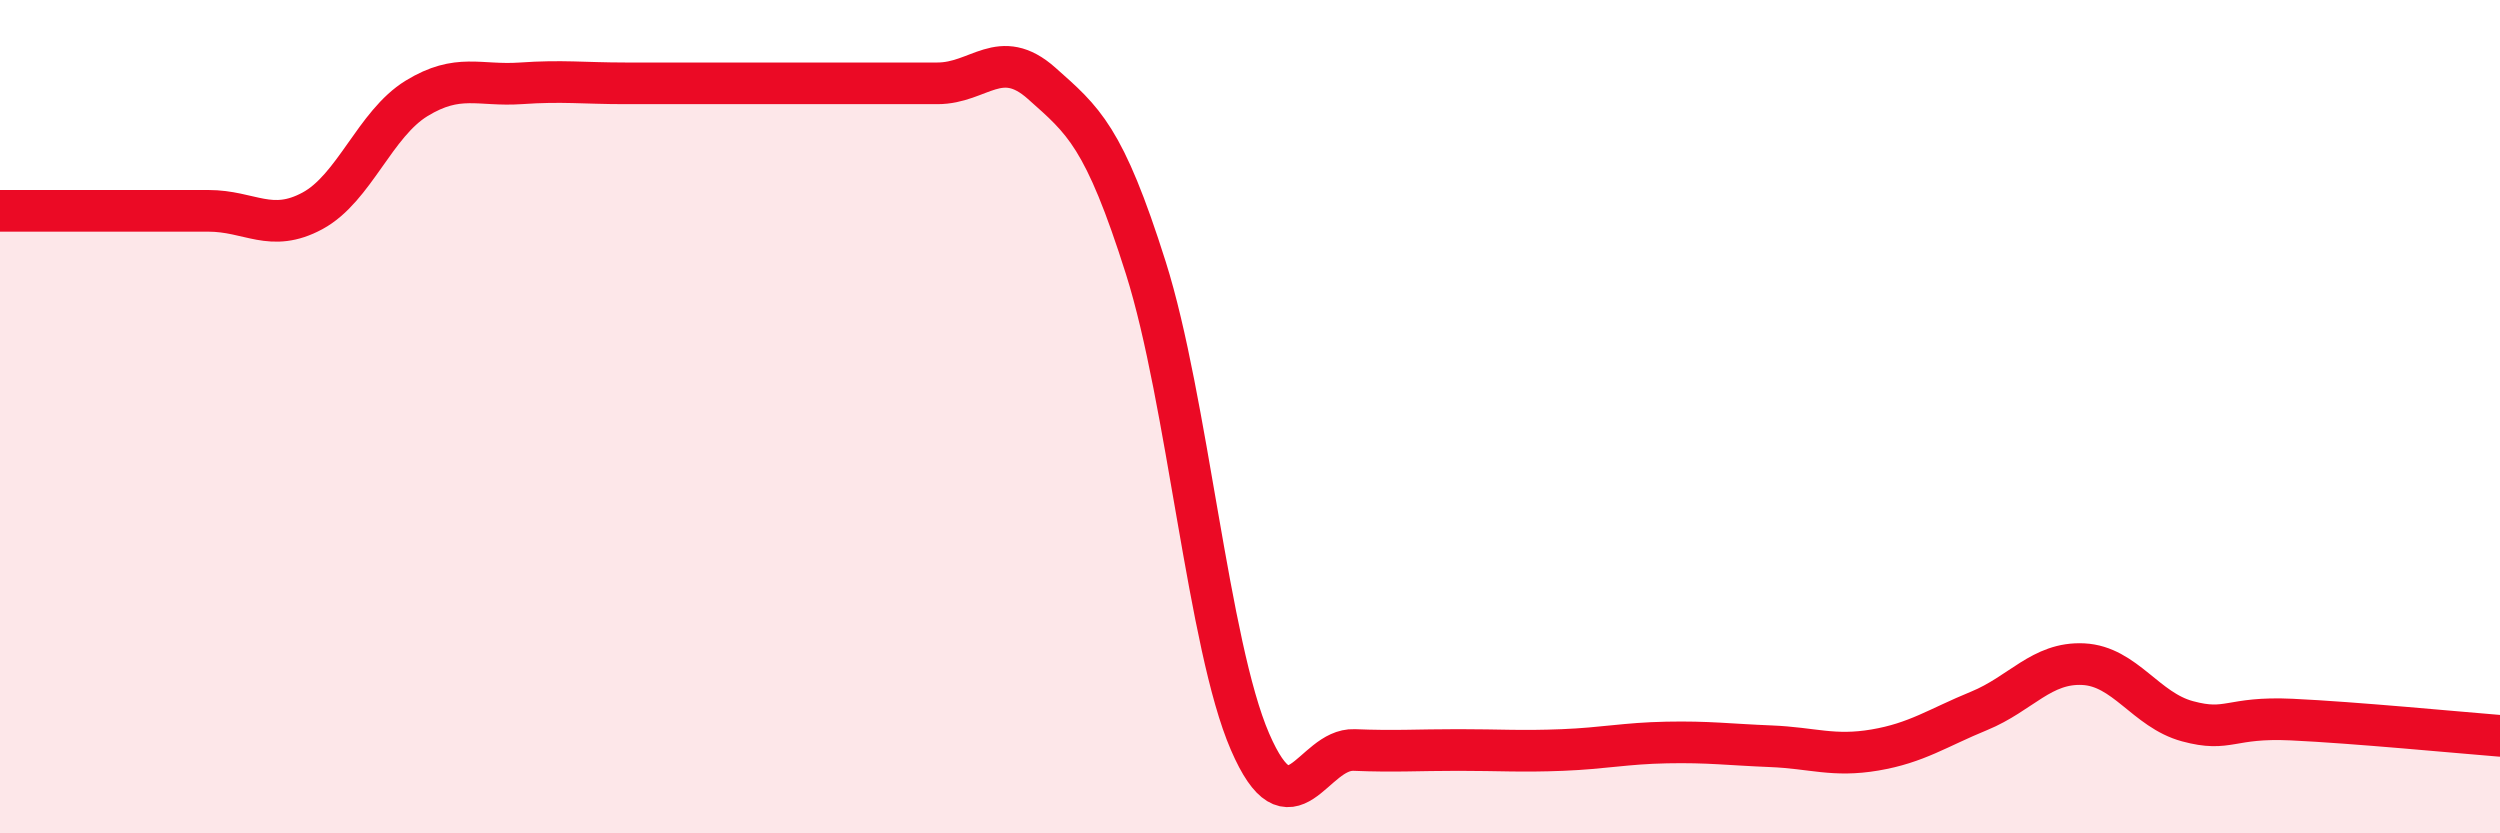 
    <svg width="60" height="20" viewBox="0 0 60 20" xmlns="http://www.w3.org/2000/svg">
      <path
        d="M 0,5.06 C 0.5,5.06 1.5,5.06 2.5,5.06 C 3.5,5.06 4,5.06 5,5.06 C 6,5.06 6.5,5.6 7.5,5.06 C 8.5,4.52 9,2.97 10,2.36 C 11,1.75 11.5,2.07 12.5,2 C 13.5,1.93 14,2 15,2 C 16,2 16.5,2 17.5,2 C 18.5,2 19,2 20,2 C 21,2 21.5,2 22.5,2 C 23.5,2 24,1.11 25,2 C 26,2.89 26.5,3.27 27.5,6.43 C 28.5,9.59 29,15.49 30,17.8 C 31,20.11 31.5,17.96 32.5,18 C 33.5,18.04 34,18 35,18 C 36,18 36.5,18.04 37.5,18 C 38.5,17.96 39,17.84 40,17.82 C 41,17.8 41.5,17.87 42.5,17.91 C 43.5,17.95 44,18.17 45,18 C 46,17.83 46.5,17.47 47.5,17.06 C 48.5,16.65 49,15.89 50,15.94 C 51,15.99 51.5,17.04 52.5,17.31 C 53.5,17.58 53.5,17.2 55,17.27 C 56.5,17.34 59,17.58 60,17.66L60 20L0 20Z"
        fill="#EB0A25"
        opacity="0.1"
        stroke-linecap="round"
        stroke-linejoin="round"
      />
      <path
        d="M 0,5.06 C 0.5,5.06 1.5,5.06 2.5,5.06 C 3.5,5.06 4,5.06 5,5.06 C 6,5.06 6.5,5.6 7.5,5.06 C 8.5,4.52 9,2.97 10,2.36 C 11,1.75 11.5,2.07 12.5,2 C 13.5,1.93 14,2 15,2 C 16,2 16.5,2 17.5,2 C 18.5,2 19,2 20,2 C 21,2 21.5,2 22.5,2 C 23.5,2 24,1.11 25,2 C 26,2.89 26.5,3.27 27.5,6.43 C 28.5,9.59 29,15.49 30,17.8 C 31,20.11 31.5,17.96 32.5,18 C 33.5,18.04 34,18 35,18 C 36,18 36.5,18.04 37.5,18 C 38.5,17.96 39,17.84 40,17.82 C 41,17.8 41.5,17.87 42.5,17.91 C 43.5,17.95 44,18.17 45,18 C 46,17.83 46.5,17.47 47.5,17.06 C 48.5,16.65 49,15.89 50,15.94 C 51,15.99 51.5,17.04 52.5,17.31 C 53.5,17.58 53.5,17.2 55,17.27 C 56.5,17.34 59,17.58 60,17.66"
        stroke="#EB0A25"
        stroke-width="1"
        fill="none"
        stroke-linecap="round"
        stroke-linejoin="round"
      />
    </svg>
  